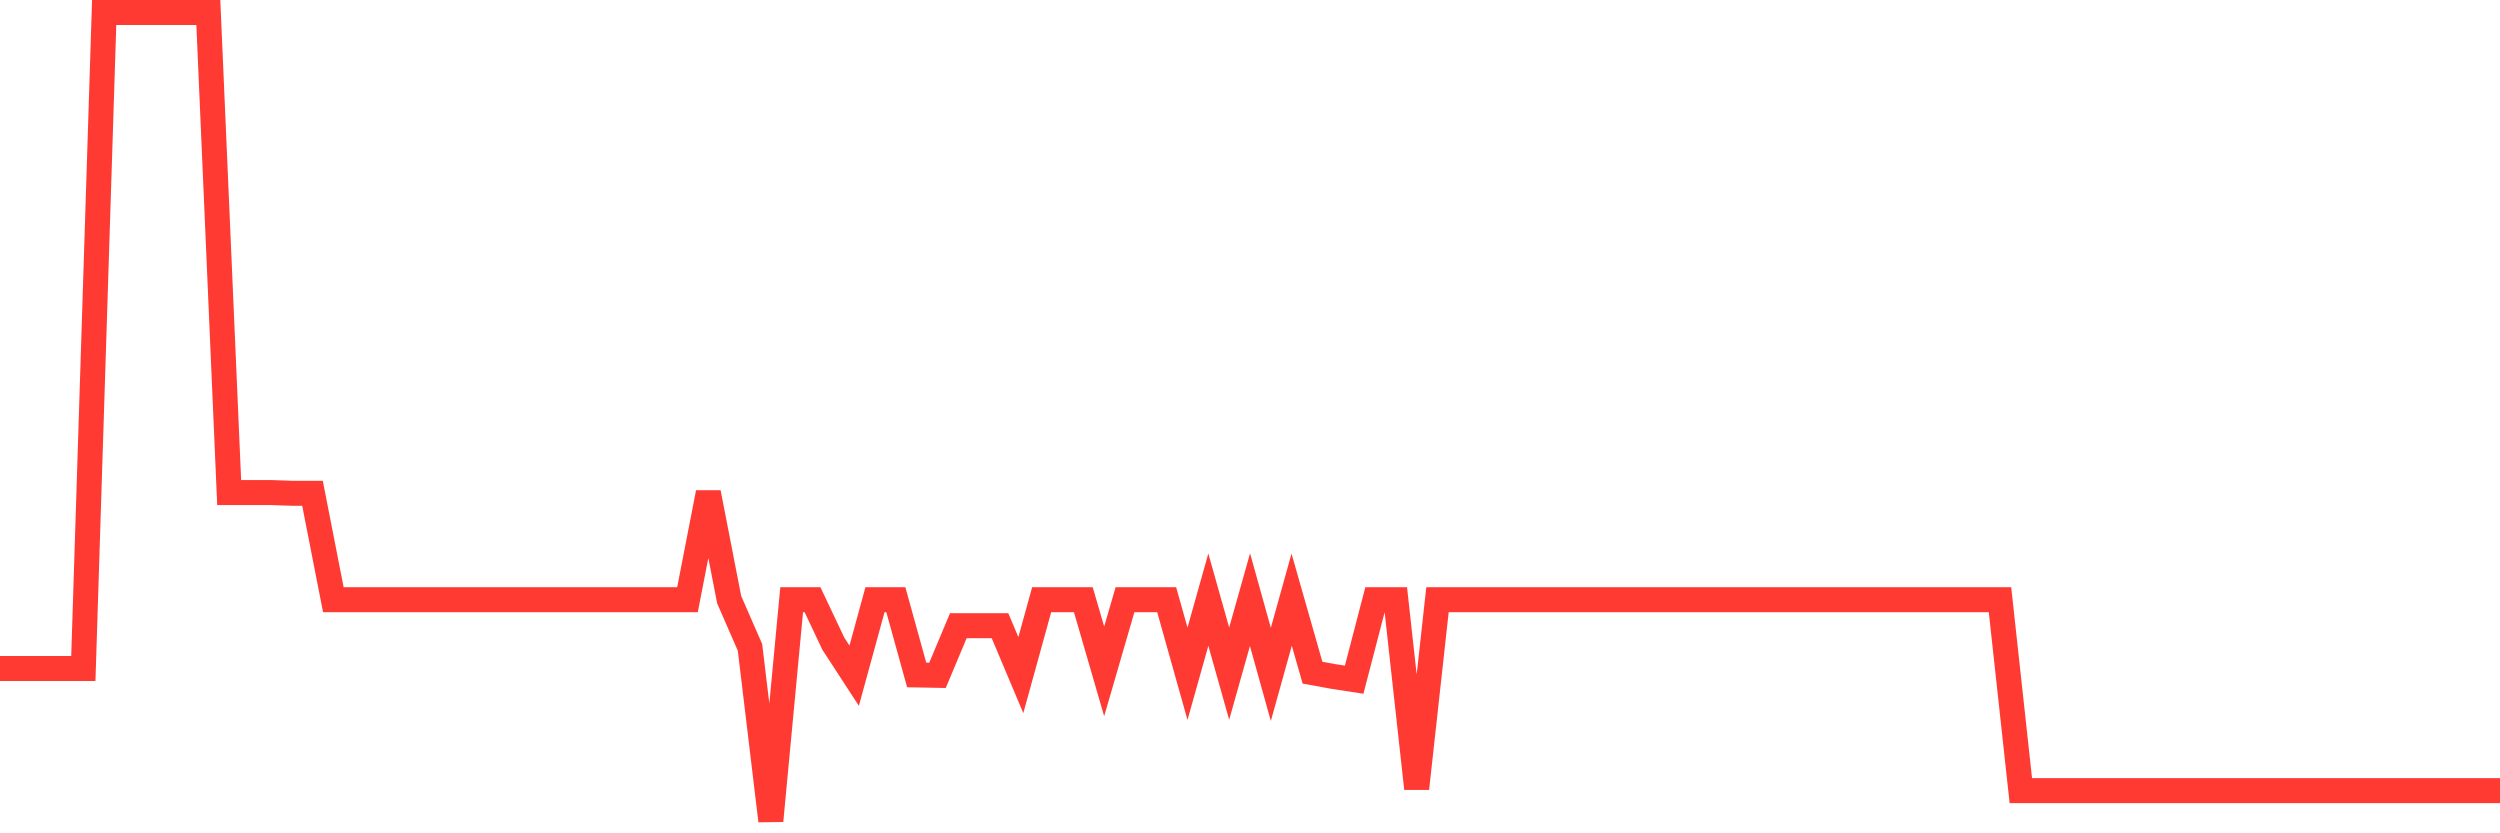 <svg
  xmlns="http://www.w3.org/2000/svg"
  xmlns:xlink="http://www.w3.org/1999/xlink"
  width="120"
  height="40"
  viewBox="0 0 120 40"
  preserveAspectRatio="none"
>
  <polyline
    points="0,32.087 1,32.087 2,32.087 3,32.087 4,32.087 5,0.6 6,0.6 7,0.6 8,0.6 9,0.6 10,0.6 11,23.642 12,23.642 13,23.642 14,23.677 15,23.677 16,28.784 17,28.784 18,28.784 19,28.784 20,28.784 21,28.784 22,28.784 23,28.784 24,28.784 25,28.784 26,28.784 27,28.784 28,28.784 29,28.784 30,28.784 31,28.784 32,28.784 33,28.784 34,23.645 35,28.784 36,31.075 37,39.4 38,28.784 39,28.784 40,30.897 41,32.434 42,28.784 43,28.784 44,32.397 45,32.416 46,30.034 47,30.034 48,30.034 49,32.405 50,28.784 51,28.784 52,28.784 53,32.227 54,28.784 55,28.784 56,28.784 57,32.341 58,28.784 59,32.336 60,28.784 61,32.373 62,28.784 63,32.288 64,32.471 65,32.625 66,28.784 67,28.784 68,37.852 69,28.784 70,28.784 71,28.784 72,28.784 73,28.784 74,28.784 75,28.784 76,28.784 77,28.784 78,28.784 79,28.784 80,28.784 81,28.784 82,28.784 83,28.784 84,28.784 85,28.784 86,28.784 87,28.784 88,28.784 89,28.784 90,28.784 91,28.784 92,28.784 93,28.784 94,28.784 95,28.784 96,28.784 97,37.951 98,37.951 99,37.951 100,37.951 101,37.951 102,37.951 103,37.951 104,37.951 105,37.951 106,37.951 107,37.951 108,37.951 109,37.951 110,37.951 111,37.951 112,37.951 113,37.951 114,37.951 115,37.951 116,37.951 117,37.951 118,37.951 119,37.951 120,37.951"
    fill="none"
    stroke="#ff3a33"
    stroke-width="1.2"
  >
  </polyline>
</svg>
